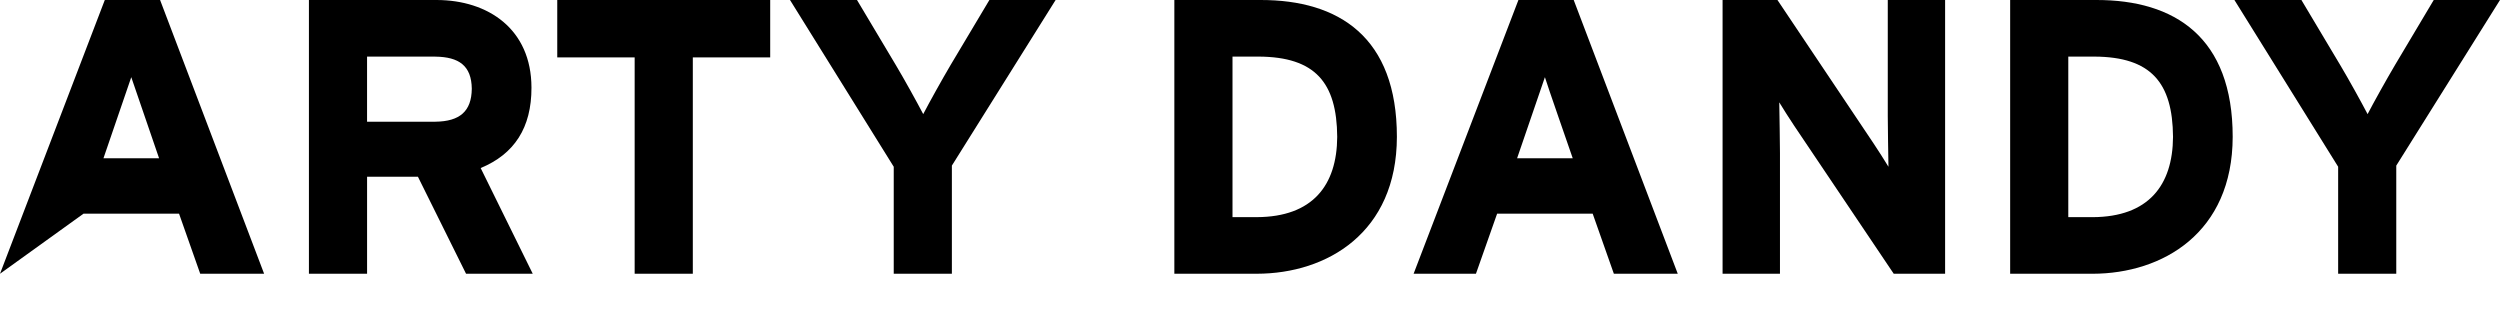 <svg viewBox="0 0 1428.92 181.49" xmlns="http://www.w3.org/2000/svg" data-sanitized-data-name="Calque 3" data-name="Calque 3" id="Calque_3">
  <defs>
    <style>
      .cls-1 {
        fill: #000;
        stroke-width: 0px;
      }
    </style>
  </defs>
  <g>
    <path d="M115.3,156.47v-1.22l1.14-.4-1.14.4v1.22h-.86l-12.1-34.33h-54.62L0,156.47,59.9,0h31.6l59.46,156.47h-35.66ZM75.03,44.11l-15.89,46.34h31.78l-15.89-46.34M75.03,44.11h0" class="cls-1"></path>
    <path d="M266.38,156.47l-27.51-55.46h-29.06v55.46h-33.24V0h72.96c29.45.04,54.19,16.58,54.24,50.07h0c.07,22.97-9.85,38.05-29.04,45.97h0l29.77,60.43h-38.12M248.88,32.36h-39.08v37.2h39.08c13.94-.17,20.63-5.95,20.78-18.82h0c-.14-13.26-7.44-18.2-20.78-18.37h0" class="cls-1"></path>
    <path d="M362.75,156.47V32.8h-44.24V.01h121.71v32.79h-44.23v123.67h-33.24Z" class="cls-1"></path>
    <path d="M510.83,156.47v-61.16L451.55.01h38.29l22.15,37.12c4.95,8.3,12.16,21.32,15.69,28.1h0c3.5-6.72,10.55-19.42,15.68-28.12h0L565.5.01h37.85l-59.29,94.64v61.82h-33.24Z" class="cls-1"></path>
  </g>
  <g>
    <path d="M718.43,156.46h-47.21V0h49.41c22.17,0,41.65,5.21,55.59,17.69h0c13.96,12.48,22.21,32.16,22.2,60.55h0c-.08,54.82-39.96,78.16-79.99,78.22h0M719.53,32.35h-15.07s0,91.76,0,91.76h13.97c31.81-.14,45.72-18.13,45.88-45.87h0c-.21-31.13-12.65-45.68-44.77-45.89h0" class="cls-1"></path>
    <path d="M922.43,156.46l-12.1-34.32h-54.63l-12.1,34.32h-35.63L867.88,0h31.6l59.47,156.45h-36.51M883.02,44.11l-15.89,46.34h31.79M898.92,90.45c-2.43-7.14-14.21-40.76-15.9-46.34h0" class="cls-1"></path>
    <path d="M1083.04,156.46h-.65l-56.91-84.61c-2.7-4.13-6.07-9.26-8.51-13.35h0c.11,8.12.4,22.04.4,28.97h0v68.98h-32.8V0h31.36l54.94,81.97c2.7,4.13,6.07,9.26,8.51,13.34h0c-.11-8.12-.39-22.04-.39-28.96h0V0h32.77v156.46h-28.71" class="cls-1"></path>
    <path d="M1196.14,156.47h-47.2V0h49.4c22.18,0,41.64,5.21,55.6,17.69h0c13.96,12.48,22.2,32.16,22.19,60.55h0c-.09,54.82-39.96,78.14-80,78.23h0M1197.24,32.35h-15.07v91.77h13.97c31.81-.15,45.73-18.14,45.89-45.88h0c-.22-31.13-12.66-45.68-44.78-45.89h0" class="cls-1"></path>
    <path d="M1336.41,156.47v-61.17L1277.12,0h38.29l22.15,37.13c4.95,8.3,12.15,21.32,15.68,28.1h0c3.5-6.72,10.56-19.41,15.69-28.1h0l22.12-37.13h37.87l-59.29,94.66v61.81h-33.22Z" class="cls-1"></path>
  </g>
</svg>